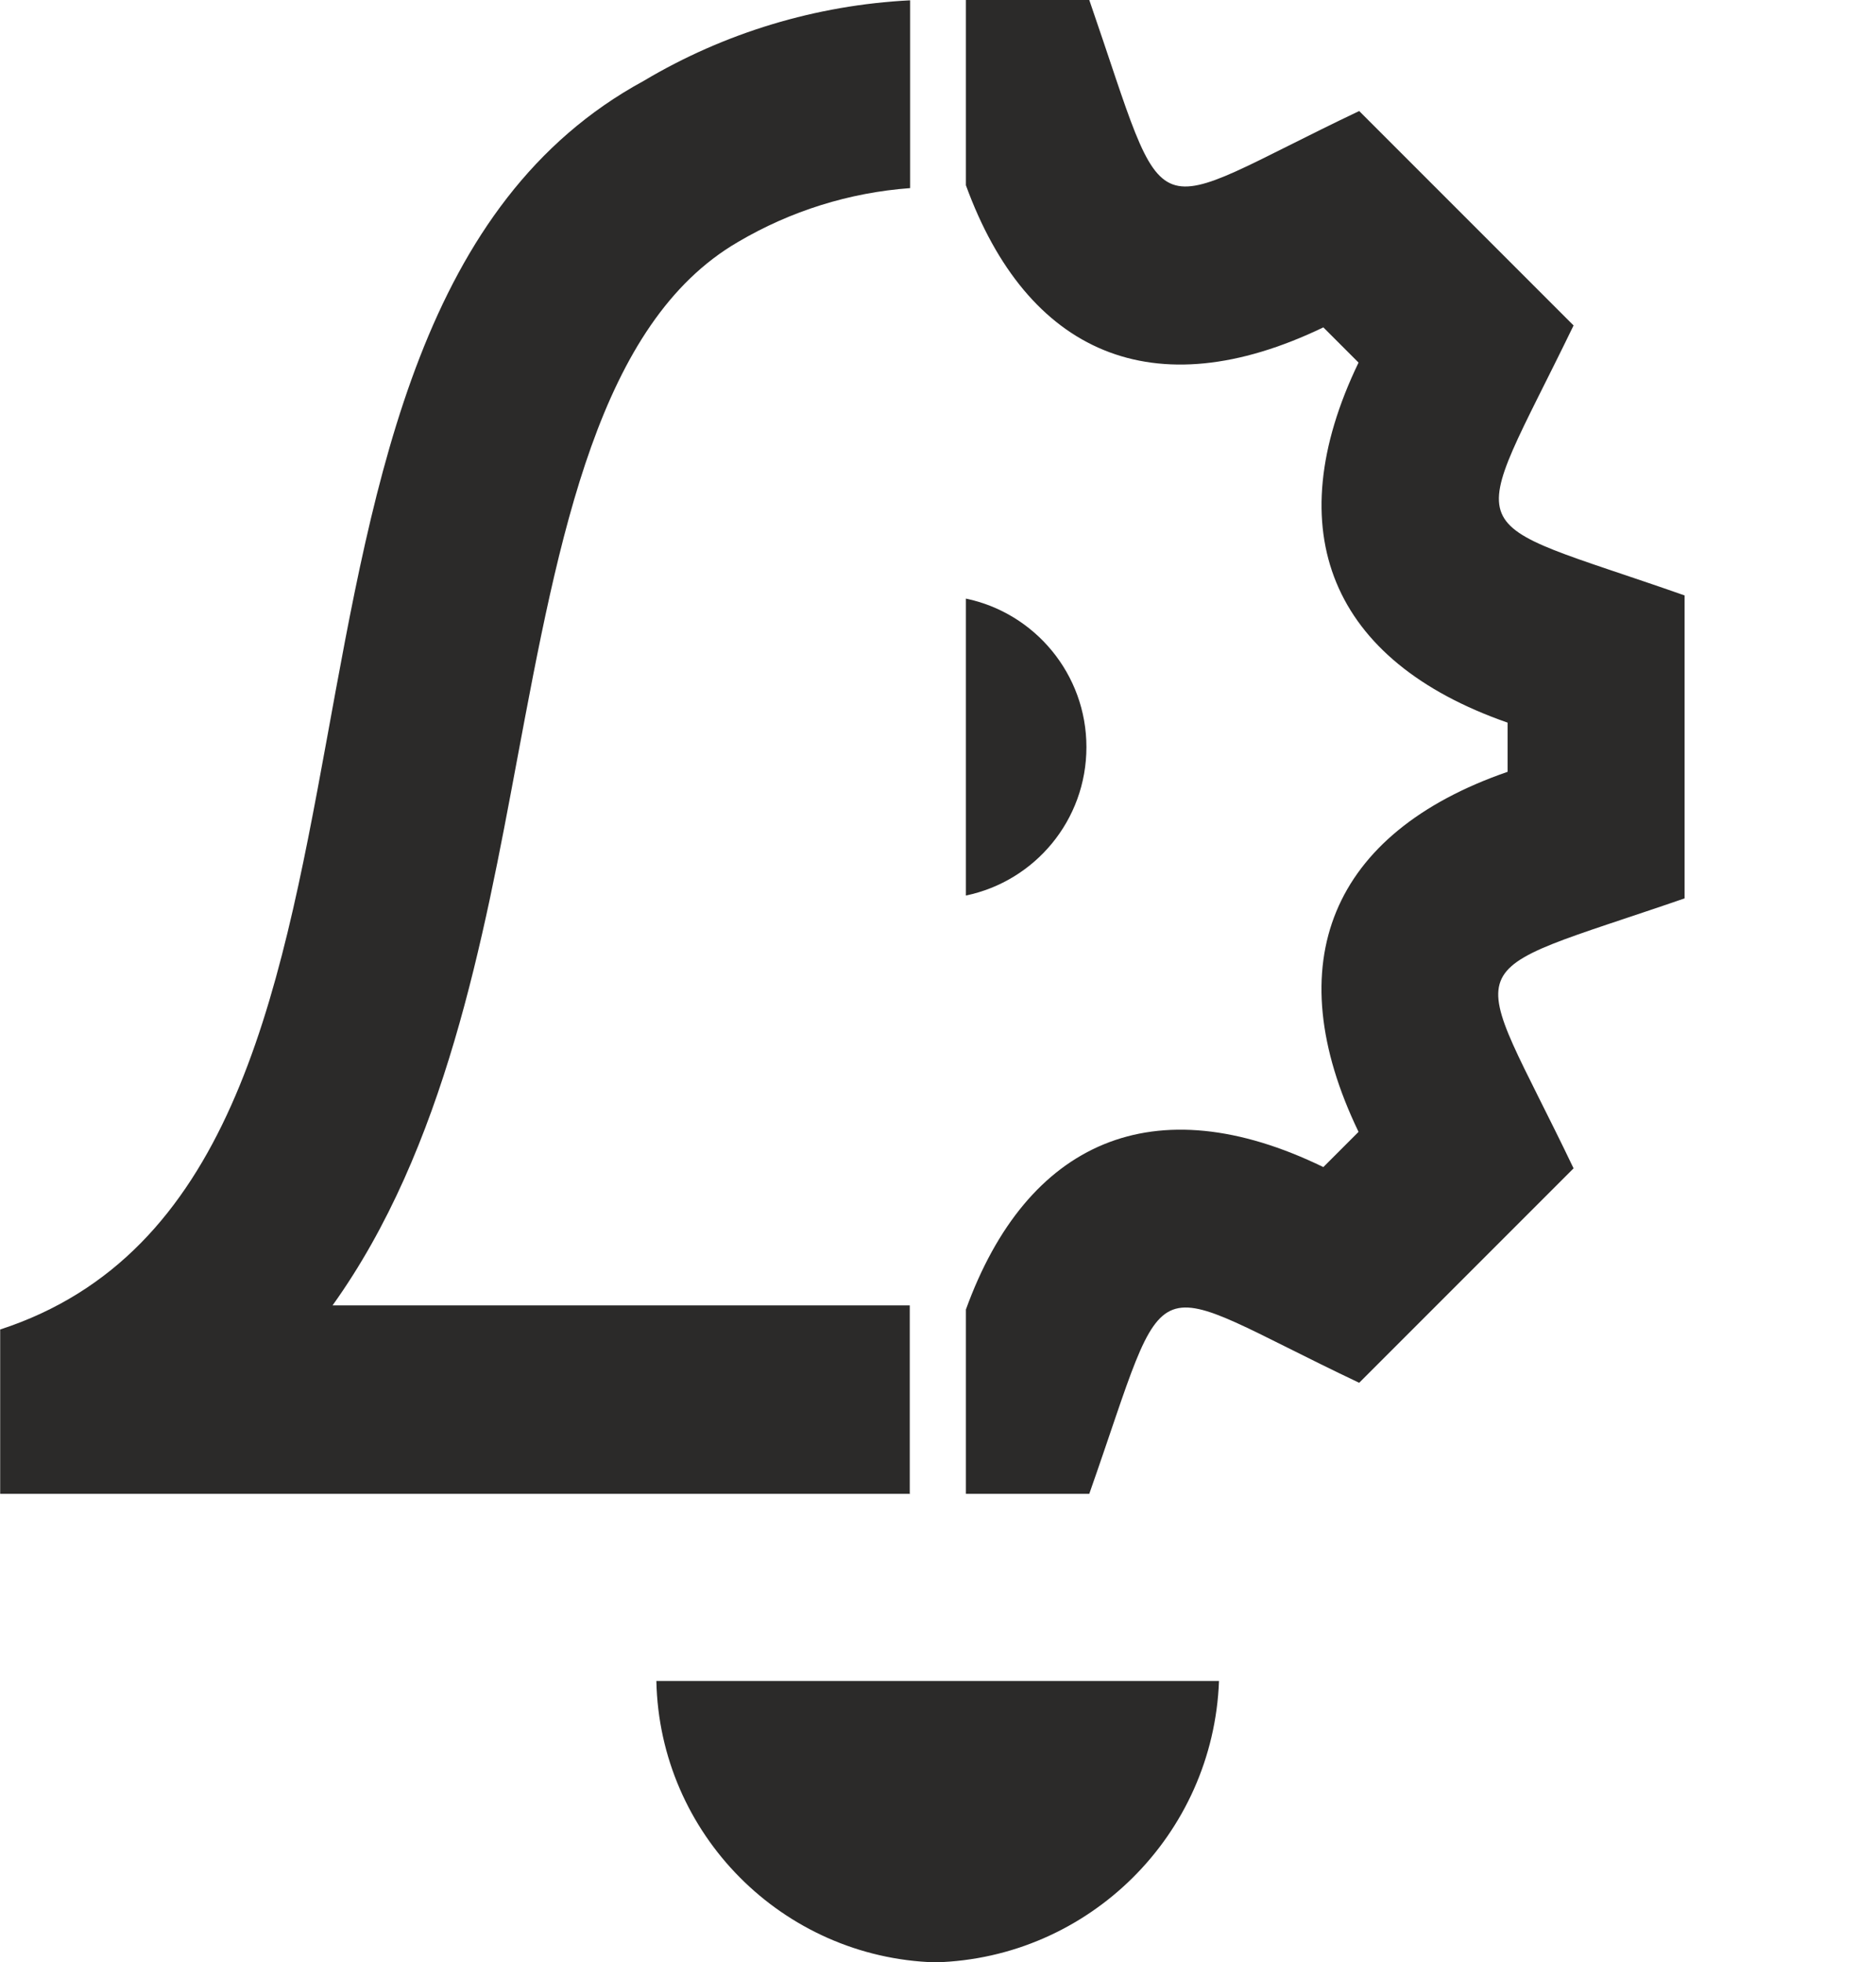 <?xml version="1.0" encoding="UTF-8"?>
<!DOCTYPE svg PUBLIC "-//W3C//DTD SVG 1.1//EN" "http://www.w3.org/Graphics/SVG/1.1/DTD/svg11.dtd">
<!-- Creator: CorelDRAW 2017 -->
<svg xmlns="http://www.w3.org/2000/svg" xml:space="preserve" width="6.071mm" height="6.349mm" version="1.1" style="shape-rendering:geometricPrecision; text-rendering:geometricPrecision; image-rendering:optimizeQuality; fill-rule:evenodd; clip-rule:evenodd"
viewBox="0 0 59.14 61.86"
 xmlns:xlink="http://www.w3.org/1999/xlink">
 <defs>
  <style type="text/css">
   <![CDATA[
    .fil0 {fill:#2B2A29}
   ]]>
  </style>
 </defs>
 <g id="Layer_x0020_1">
  <path id="notification.svg" class="fil0" d="M20.69 52.99c0.1,4.82 3.97,8.72 8.79,8.87 4.85,-0.13 8.77,-4.02 8.95,-8.87l-17.74 0zm38.45 -5.9l0 0 -28.69 0 0 -0 28.69 0zm-30.45 0l-28.69 0 0 -5.18c14.42,-4.7 6.27,-31.74 20.29,-39.36 2.55,-1.52 5.44,-2.39 8.4,-2.54l0 5.92c-1.91,0.14 -3.77,0.72 -5.43,1.7 -4.38,2.55 -5.63,9.21 -6.96,16.31 -1.06,5.67 -2.28,12.27 -5.82,17.21l18.2 -0 0 5.93z"/>
  <path class="fil0" d="M30.45 47.09l3.89 -0c2.64,-7.51 1.55,-6.8 8.51,-3.5l6.76 -6.76c-3.33,-6.96 -3.98,-5.93 3.5,-8.51l0 -9.55c-7.32,-2.57 -6.9,-1.5 -3.5,-8.51l-6.76 -6.76c-6.94,3.3 -5.91,4.03 -8.51,-3.5l-3.89 0 0 5.84c1.93,5.3 5.91,7.06 11.27,4.48l1.11 1.11c-2.56,5.31 -0.87,9.41 4.7,11.35l0 1.55c-5.58,1.93 -7.26,6.04 -4.7,11.35l-1.11 1.11c-5.35,-2.6 -9.35,-0.81 -11.27,4.49l0 5.82z"/>
  <path class="fil0" d="M30.45 28.23c2.17,-0.45 3.8,-2.37 3.8,-4.68 0,-2.3 -1.63,-4.23 -3.8,-4.68l0 9.35z"/>
 </g>
</svg>
